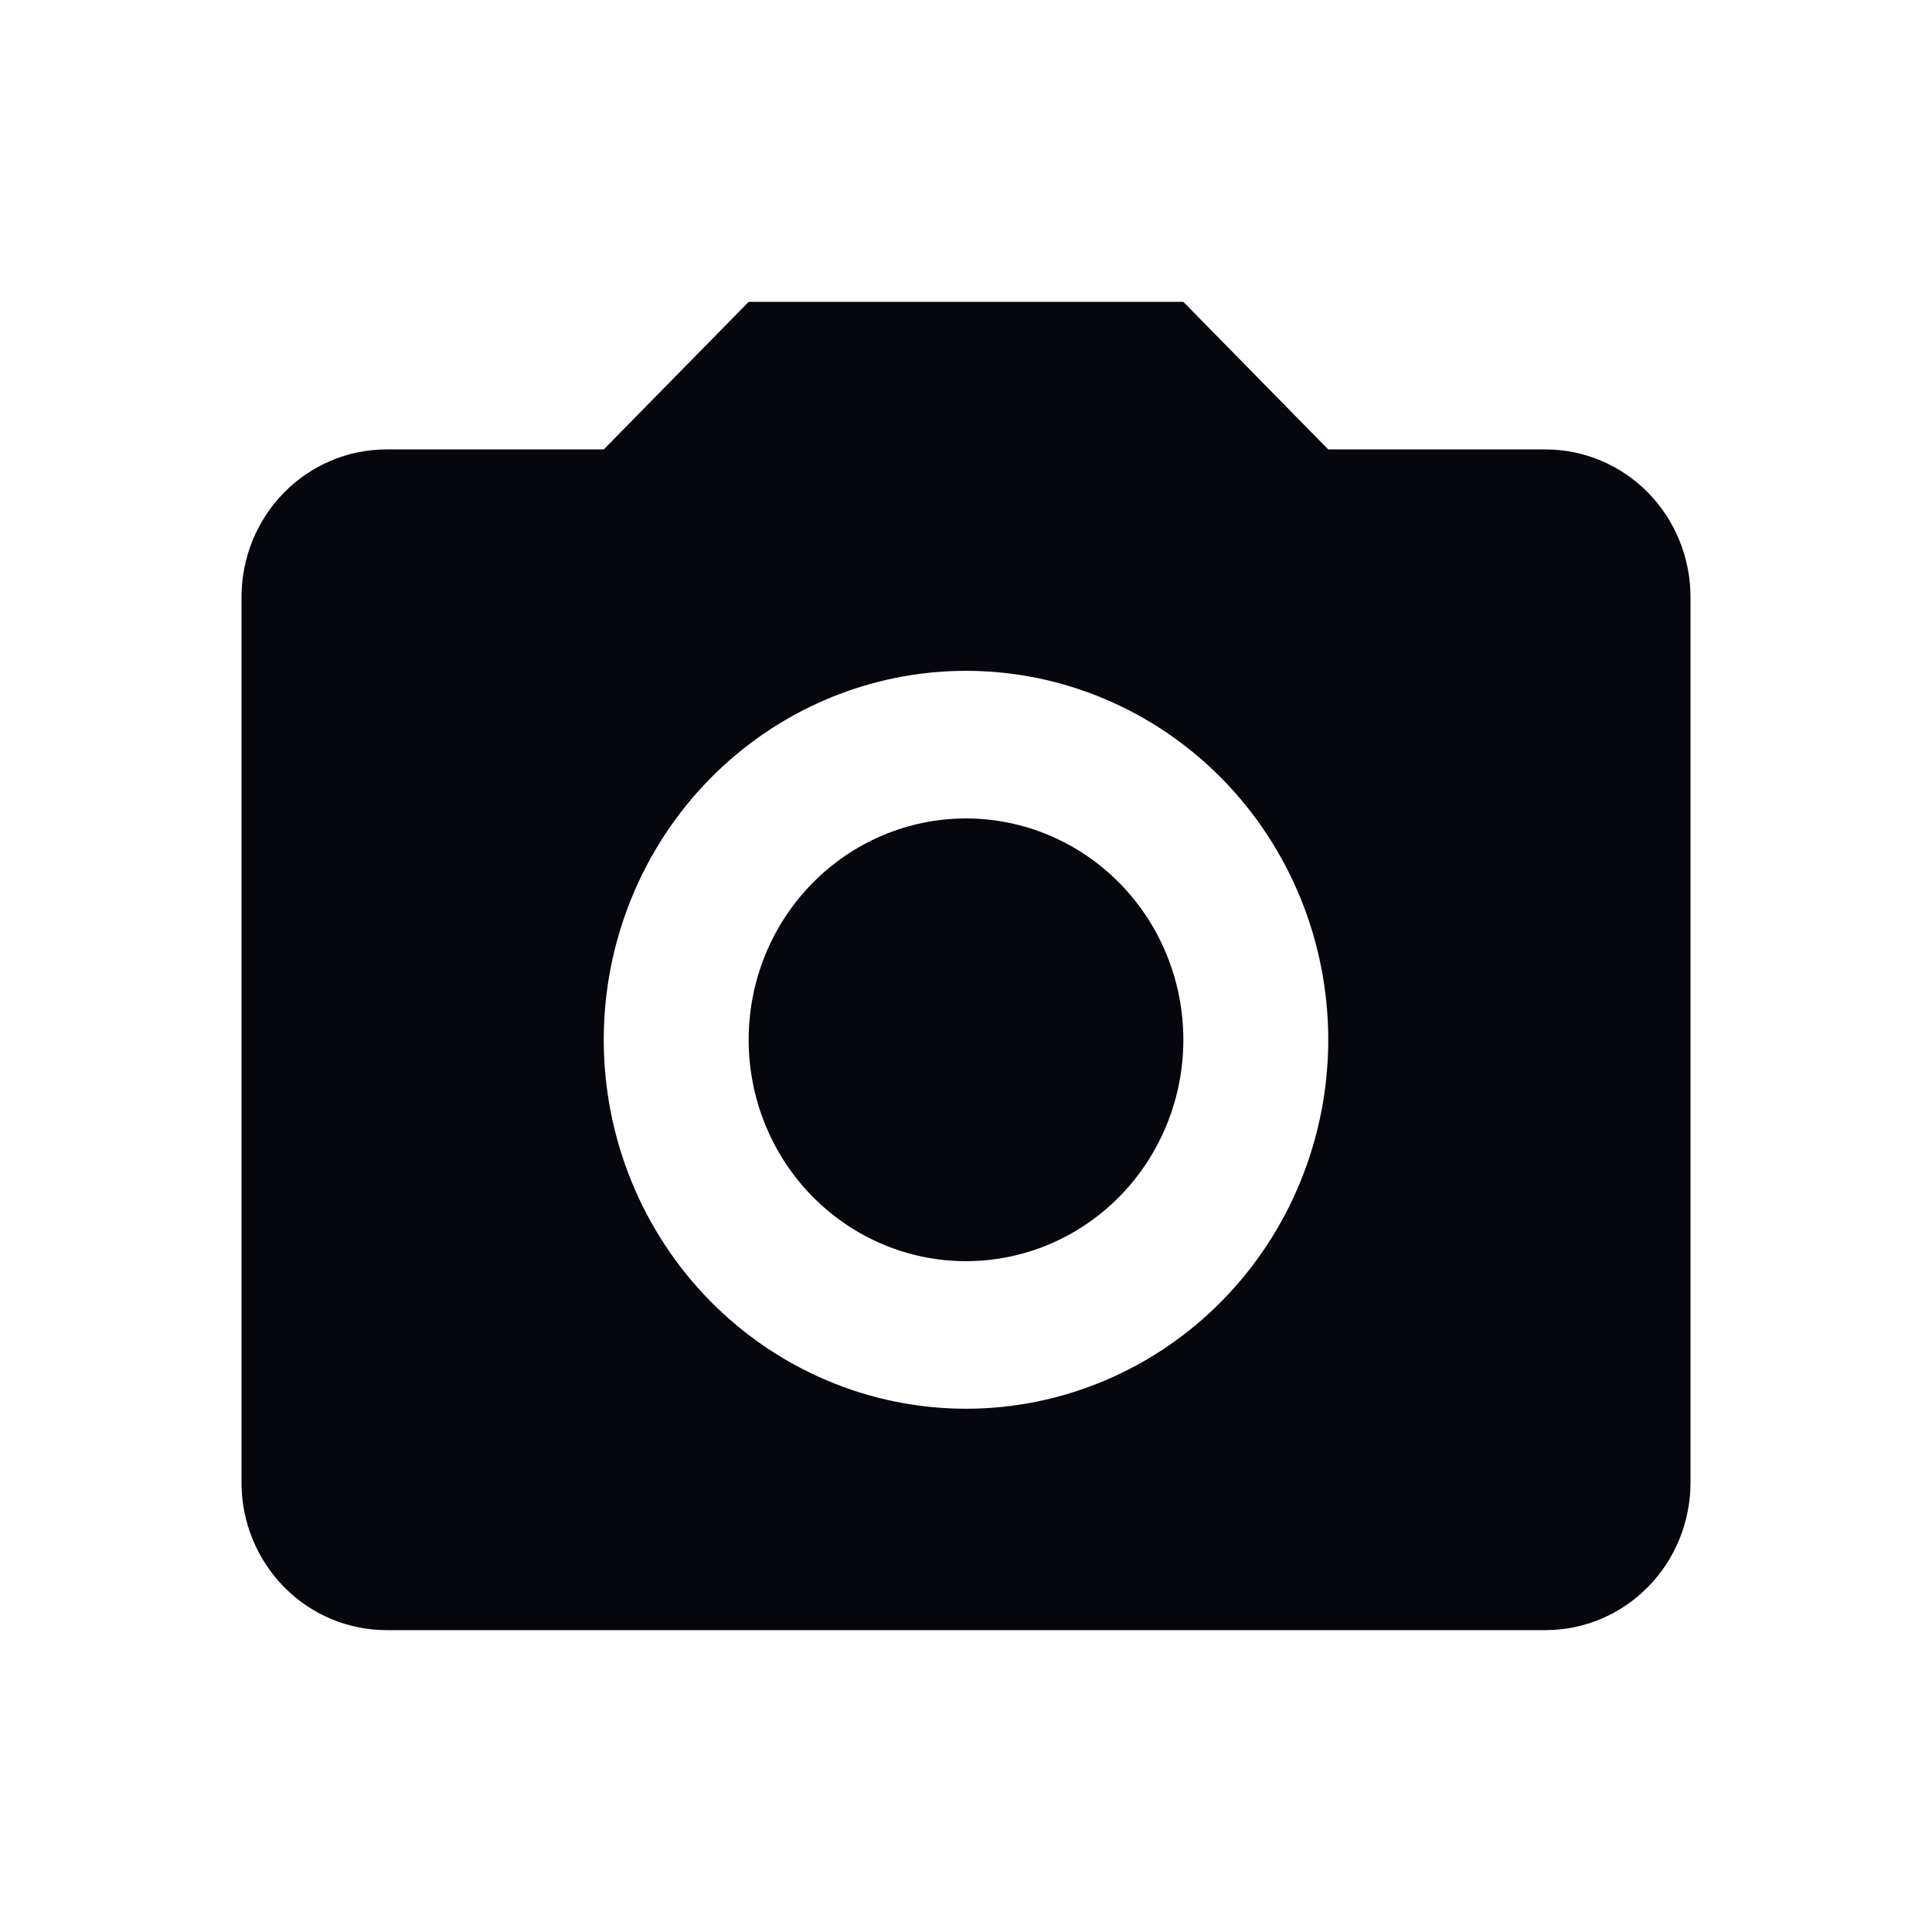 <svg width="32" height="32" viewBox="0 0 32 32" fill="none" xmlns="http://www.w3.org/2000/svg">
<path d="M6.4 7.444H10L12.4 5H19.6L22 7.444H25.6C26.236 7.444 26.847 7.702 27.297 8.16C27.747 8.619 28 9.241 28 9.889V24.556C28 25.204 27.747 25.826 27.297 26.284C26.847 26.742 26.236 27 25.6 27H6.4C5.763 27 5.153 26.742 4.703 26.284C4.253 25.826 4 25.204 4 24.556V9.889C4 9.241 4.253 8.619 4.703 8.16C5.153 7.702 5.763 7.444 6.4 7.444ZM16 11.111C14.409 11.111 12.883 11.755 11.757 12.901C10.632 14.047 10 15.601 10 17.222C10 18.843 10.632 20.397 11.757 21.543C12.883 22.689 14.409 23.333 16 23.333C17.591 23.333 19.117 22.689 20.243 21.543C21.368 20.397 22 18.843 22 17.222C22 15.601 21.368 14.047 20.243 12.901C19.117 11.755 17.591 11.111 16 11.111ZM16 13.556C16.955 13.556 17.87 13.942 18.546 14.63C19.221 15.317 19.6 16.25 19.6 17.222C19.6 18.195 19.221 19.127 18.546 19.815C17.87 20.503 16.955 20.889 16 20.889C15.045 20.889 14.13 20.503 13.454 19.815C12.779 19.127 12.4 18.195 12.4 17.222C12.4 16.25 12.779 15.317 13.454 14.63C14.13 13.942 15.045 13.556 16 13.556Z" fill="#06060D"/>
</svg>

